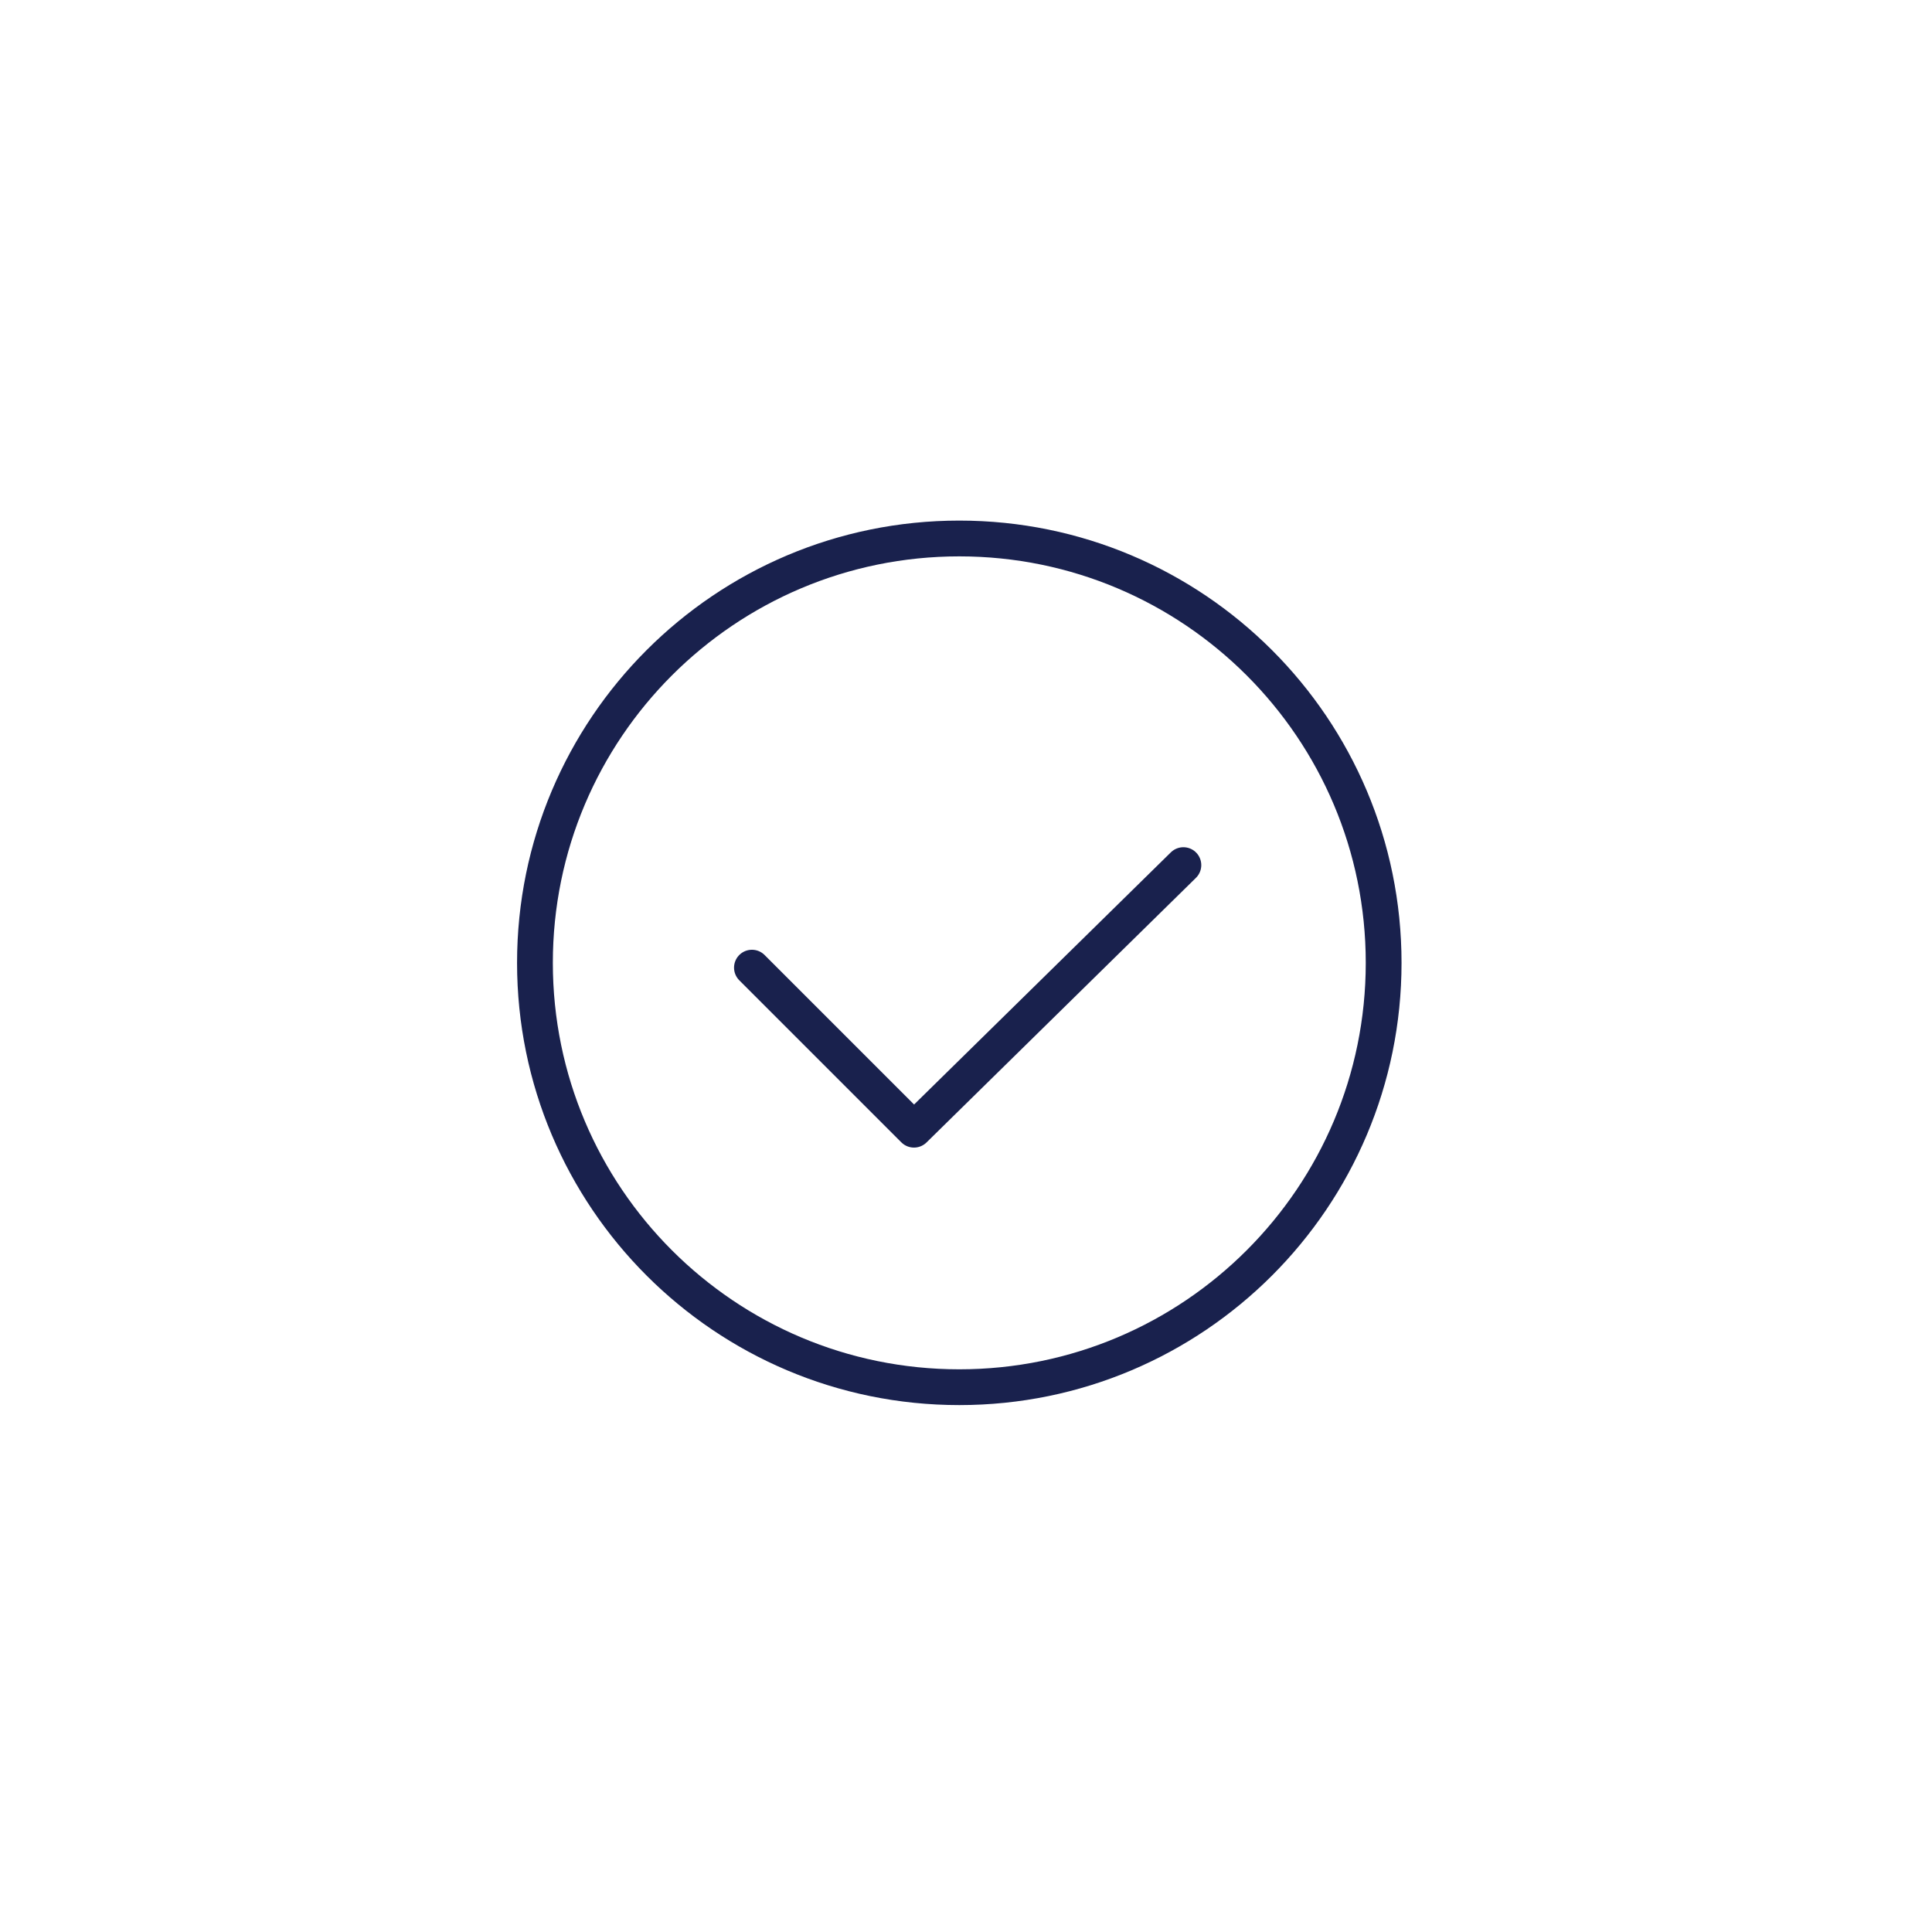 <svg xmlns="http://www.w3.org/2000/svg" fill="none" viewBox="0 0 81 81" height="81" width="81">
<path stroke-linejoin="round" stroke-linecap="round" stroke-miterlimit="10" stroke-width="1.5" stroke="#19214D" d="M40.219 58.159C50.045 58.159 58.01 50.193 58.01 40.368C58.01 30.542 50.045 22.576 40.219 22.576C30.393 22.576 22.428 30.542 22.428 40.368C22.428 50.193 30.393 58.159 40.219 58.159Z"></path>
<path stroke-linejoin="round" stroke-linecap="round" stroke-miterlimit="10" stroke-width="1.5" stroke="#19214D" d="M31.525 40.569L38.319 47.363L49.614 36.27"></path>
</svg>

